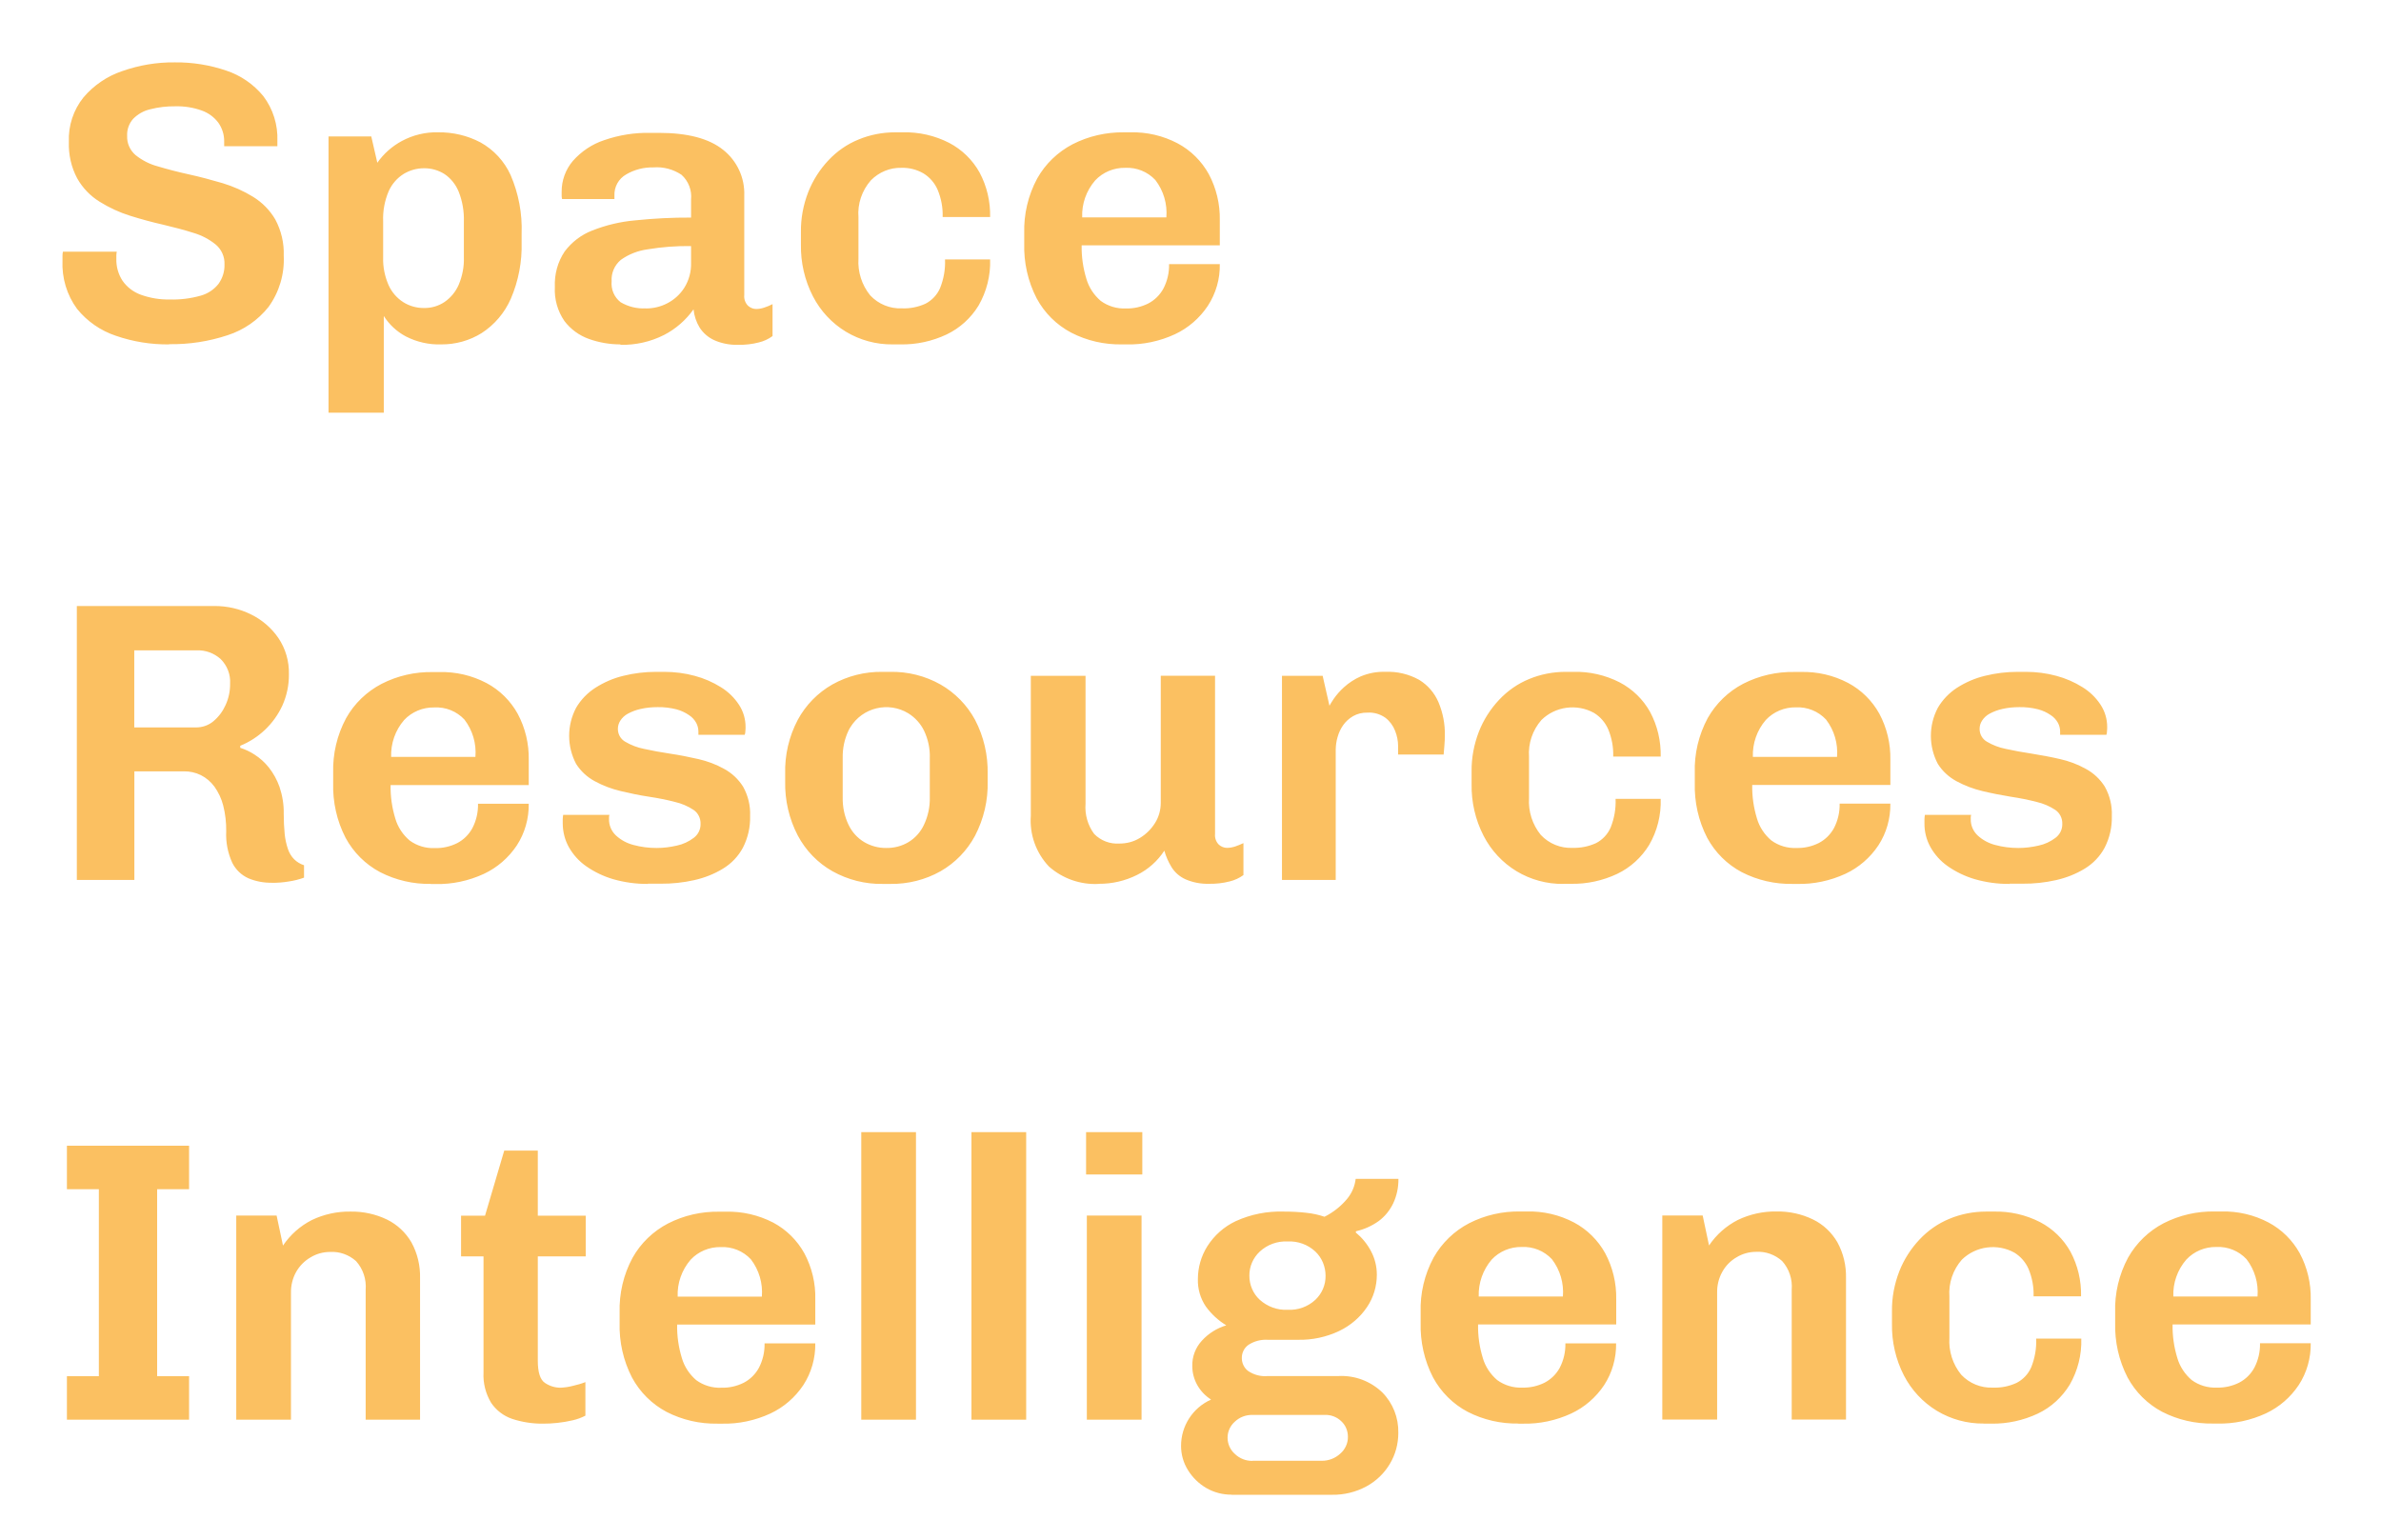 <?xml version="1.0" encoding="UTF-8"?>
<svg xmlns="http://www.w3.org/2000/svg" id="Ebene_1" data-name="Ebene 1" viewBox="0 0 220.61 142.69">
  <defs>
    <style>
      .cls-1 {
        fill: #fbc061;
        stroke-width: 0px;
      }
    </style>
  </defs>
  <path id="Pfad_514" data-name="Pfad 514" class="cls-1" d="m15.67,31.91c-1.68.02-3.35-.25-4.94-.8-1.41-.47-2.66-1.34-3.59-2.49-.95-1.29-1.42-2.87-1.35-4.48v-.43c0-.13.01-.26.04-.39h4.99c-.02.11-.04.22-.04.33v.33c-.02.72.18,1.43.57,2.03.42.6,1.01,1.05,1.7,1.3.86.31,1.77.46,2.68.44.96.03,1.92-.09,2.85-.35.66-.18,1.24-.56,1.66-1.09.38-.53.58-1.16.56-1.81.03-.7-.27-1.38-.8-1.83-.61-.5-1.32-.87-2.07-1.09-.85-.27-1.79-.52-2.81-.76-1.02-.23-2.05-.51-3.07-.83-.99-.31-1.94-.75-2.82-1.3-.86-.53-1.57-1.27-2.07-2.15-.56-1.04-.82-2.22-.78-3.4-.06-1.49.42-2.95,1.35-4.11.95-1.12,2.19-1.97,3.59-2.44,1.56-.55,3.21-.83,4.87-.81,1.62-.02,3.24.24,4.77.76,1.35.45,2.54,1.27,3.44,2.37.9,1.19,1.36,2.67,1.3,4.16v.48h-4.93v-.44c.01-.62-.18-1.23-.54-1.74-.39-.52-.92-.91-1.54-1.13-.78-.28-1.61-.41-2.44-.39-.79-.01-1.58.08-2.35.28-.6.14-1.14.45-1.57.89-.38.43-.58,1-.55,1.57-.03.68.26,1.33.78,1.78.61.49,1.32.85,2.08,1.05.87.26,1.82.51,2.87.74s2.08.51,3.11.81c.99.3,1.94.72,2.82,1.26.85.52,1.57,1.25,2.07,2.11.55,1.03.82,2.18.78,3.35.08,1.7-.41,3.37-1.41,4.75-.98,1.23-2.3,2.14-3.79,2.62-1.75.58-3.58.86-5.42.83Zm14.77,6.33V12.64h3.96l.56,2.44c.59-.84,1.37-1.53,2.28-2.02,1.03-.55,2.18-.83,3.35-.8,1.37-.02,2.73.3,3.94.94,1.22.68,2.2,1.74,2.78,3.02.74,1.71,1.09,3.57,1.02,5.44v.78c.05,1.8-.29,3.59-1,5.24-.57,1.3-1.51,2.41-2.7,3.18-1.12.7-2.42,1.06-3.74,1.05-1.14.04-2.28-.22-3.29-.74-.83-.44-1.53-1.09-2.04-1.89v8.96h-5.1Zm8.84-9.7c.68.01,1.34-.18,1.91-.56.58-.4,1.03-.95,1.31-1.59.34-.81.51-1.68.48-2.55v-3.29c.03-.95-.13-1.91-.48-2.79-.27-.66-.72-1.23-1.31-1.63-.57-.36-1.23-.55-1.91-.54-.66,0-1.3.18-1.87.52-.61.38-1.09.93-1.39,1.59-.38.89-.56,1.85-.52,2.81v3.33c-.03.88.15,1.76.5,2.57.29.65.77,1.21,1.37,1.59.57.36,1.23.54,1.9.54Zm18.2,3.37c-.99,0-1.97-.17-2.9-.5-.91-.32-1.7-.9-2.28-1.66-.64-.93-.95-2.04-.89-3.16-.05-1.17.26-2.32.91-3.29.65-.87,1.54-1.55,2.55-1.94,1.27-.5,2.6-.82,3.96-.94,1.73-.18,3.46-.27,5.2-.26v-1.66c.09-.87-.24-1.73-.89-2.31-.77-.51-1.68-.75-2.59-.68-.89-.02-1.76.2-2.53.65-.71.4-1.13,1.17-1.09,1.98v.3h-4.85c-.03-.1-.04-.21-.04-.31v-.35c-.01-1.05.36-2.07,1.04-2.87.78-.88,1.77-1.55,2.89-1.92,1.38-.48,2.83-.71,4.29-.68h.78c2.67,0,4.65.52,5.96,1.57,1.29,1.02,2.02,2.59,1.96,4.24v9.21c-.04.37.09.74.35,1,.21.19.48.3.76.3.25,0,.5-.05.74-.13.27-.09.52-.19.77-.32v2.96c-.38.28-.82.48-1.28.59-.62.16-1.26.23-1.9.22-.76.02-1.52-.12-2.22-.43-.55-.25-1.02-.65-1.35-1.16-.32-.52-.51-1.1-.57-1.7-.71,1-1.65,1.82-2.74,2.38-1.25.63-2.63.94-4.03.91Zm2.37-3.33c.69,0,1.37-.16,1.98-.48.64-.33,1.18-.82,1.57-1.43.44-.7.66-1.52.63-2.35v-1.52c-1.34-.02-2.69.08-4.01.3-.9.12-1.76.45-2.5.98-.58.49-.9,1.22-.85,1.98-.07.75.24,1.48.83,1.94.71.42,1.53.62,2.35.57Zm22.87,3.33c-1.53.02-3.04-.39-4.35-1.18-1.3-.79-2.35-1.92-3.05-3.28-.76-1.48-1.14-3.13-1.11-4.79v-1.15c-.02-1.27.22-2.54.68-3.72.43-1.09,1.07-2.09,1.87-2.94.78-.83,1.72-1.49,2.78-1.92,1.08-.45,2.23-.67,3.4-.67h.7c1.5-.04,2.98.3,4.31.98,1.18.62,2.16,1.57,2.81,2.74.68,1.27,1.01,2.69.98,4.13h-4.4c.03-.86-.13-1.72-.46-2.52-.27-.63-.73-1.16-1.31-1.52-.62-.36-1.32-.54-2.04-.52-1.07-.03-2.1.4-2.85,1.17-.82.94-1.24,2.17-1.14,3.42v3.81c-.08,1.24.31,2.46,1.09,3.42.76.81,1.83,1.25,2.94,1.2.75.03,1.5-.12,2.18-.43.6-.31,1.08-.82,1.35-1.44.34-.85.5-1.75.46-2.66h4.18c.05,1.5-.33,2.98-1.07,4.27-.71,1.16-1.73,2.09-2.96,2.68-1.34.63-2.81.95-4.29.92h-.7Zm21.24,0c-1.64.03-3.26-.34-4.71-1.09-1.36-.72-2.47-1.82-3.2-3.18-.81-1.57-1.2-3.32-1.15-5.09v-.93c-.05-1.77.36-3.52,1.2-5.08.76-1.36,1.91-2.46,3.29-3.18,1.47-.75,3.1-1.12,4.75-1.1h.59c1.52-.04,3.03.31,4.38,1.02,1.22.65,2.22,1.64,2.89,2.85.7,1.31,1.05,2.79,1.02,4.27v2.33h-12.8c-.02,1.05.13,2.1.44,3.11.23.79.7,1.5,1.33,2.04.67.49,1.5.74,2.33.7.72.02,1.43-.14,2.07-.46.6-.31,1.09-.8,1.41-1.39.36-.7.54-1.47.52-2.26h4.7c.03,1.37-.36,2.72-1.11,3.87-.76,1.14-1.81,2.05-3.05,2.63-1.41.65-2.95.98-4.5.94h-.4Zm-3.7-11.77h7.81c.1-1.24-.26-2.47-1.02-3.46-.72-.77-1.74-1.18-2.79-1.13-1.05-.02-2.07.4-2.79,1.17-.82.95-1.25,2.17-1.2,3.42ZM25.22,81.79c-.75.02-1.5-.12-2.2-.41-.65-.29-1.18-.8-1.5-1.44-.42-.92-.61-1.92-.56-2.92.01-.8-.08-1.61-.28-2.39-.16-.63-.44-1.22-.81-1.74-.33-.45-.76-.82-1.26-1.07-.49-.24-1.03-.36-1.57-.35h-4.59v10.06h-5.33v-25.38h12.77c1.17,0,2.32.26,3.37.78,1.02.5,1.89,1.25,2.53,2.18.67.99,1.01,2.17.98,3.37.01,1-.2,1.99-.61,2.9-.78,1.69-2.18,3.02-3.9,3.72v.19c.47.15.92.36,1.33.63.5.32.94.72,1.31,1.18.43.54.77,1.16,1,1.81.27.81.41,1.66.39,2.52,0,.62.03,1.25.09,1.87.05.47.15.93.3,1.37.12.35.31.68.57.94.26.26.58.45.92.56v1.15c-.45.16-.91.28-1.39.35-.52.09-1.05.13-1.58.13Zm-12.77-14.39h5.73c.58,0,1.15-.2,1.59-.57.49-.41.87-.92,1.13-1.5.29-.63.43-1.31.42-2,.05-.84-.27-1.66-.87-2.26-.61-.55-1.41-.85-2.24-.81h-5.77v7.15Zm27.49,14.5c-1.64.03-3.26-.34-4.72-1.09-1.36-.72-2.47-1.83-3.2-3.18-.81-1.57-1.2-3.32-1.15-5.09v-.92c-.05-1.77.36-3.52,1.2-5.08.76-1.36,1.91-2.46,3.29-3.18,1.47-.75,3.1-1.12,4.75-1.09h.59c1.52-.04,3.03.31,4.38,1.02,1.22.65,2.22,1.64,2.89,2.85.7,1.31,1.05,2.78,1.02,4.27v2.33h-12.8c-.02,1.05.13,2.1.44,3.11.23.79.7,1.5,1.33,2.03.67.49,1.5.74,2.33.7.72.02,1.43-.14,2.07-.46.6-.31,1.09-.8,1.41-1.39.36-.7.54-1.47.52-2.26h4.7c.02,1.37-.36,2.72-1.11,3.87-.76,1.14-1.81,2.05-3.05,2.63-1.41.65-2.95.98-4.5.94h-.4Zm-3.7-11.77h7.81c.1-1.24-.26-2.47-1.02-3.46-.72-.77-1.74-1.18-2.8-1.12-1.05-.02-2.07.4-2.79,1.17-.82.95-1.24,2.17-1.2,3.42Zm23.79,11.77c-1.09.01-2.17-.14-3.22-.44-.89-.26-1.74-.67-2.5-1.2-.66-.46-1.21-1.07-1.61-1.78-.37-.67-.56-1.43-.56-2.2v-.37c0-.14.02-.27.04-.41h4.29c-.02.06-.04.13-.04.2v.17c-.02.58.21,1.13.63,1.53.46.43,1.02.73,1.63.89.7.19,1.42.28,2.15.28.63,0,1.26-.08,1.87-.22.57-.12,1.11-.37,1.57-.72.4-.3.64-.77.63-1.28.02-.52-.22-1.02-.65-1.31-.53-.35-1.12-.6-1.74-.74-.73-.19-1.52-.35-2.39-.48s-1.73-.31-2.61-.52c-.84-.2-1.65-.5-2.4-.91-.71-.38-1.31-.93-1.74-1.61-.86-1.63-.86-3.57,0-5.2.44-.75,1.05-1.38,1.78-1.85.8-.51,1.67-.89,2.59-1.11,1-.25,2.02-.37,3.05-.37h.74c.96,0,1.91.12,2.83.37.86.23,1.67.58,2.42,1.05.67.41,1.25.97,1.68,1.63.4.61.61,1.32.61,2.05,0,.12,0,.26-.02.42,0,.11-.02.21-.06.31h-4.29v-.3c0-.28-.07-.55-.2-.8-.16-.29-.39-.54-.67-.72-.36-.25-.76-.43-1.18-.54-.56-.14-1.14-.21-1.72-.2-.54,0-1.07.05-1.59.17-.41.09-.81.24-1.18.44-.28.15-.53.38-.7.65-.14.22-.22.48-.22.74-.01.49.24.95.67,1.2.54.32,1.14.55,1.76.67.73.16,1.53.31,2.4.44s1.74.3,2.61.5c.84.19,1.65.49,2.4.91.72.39,1.32.95,1.76,1.65.46.82.69,1.76.65,2.7.03,1.03-.2,2.05-.67,2.96-.43.8-1.07,1.47-1.85,1.94-.82.5-1.72.85-2.66,1.06-1.02.23-2.06.34-3.11.33h-1.18Zm21.76,0c-1.62.03-3.23-.38-4.65-1.17-1.37-.77-2.48-1.92-3.22-3.31-.81-1.55-1.21-3.28-1.17-5.03v-.67c-.05-1.75.35-3.48,1.17-5.03.74-1.37,1.85-2.5,3.2-3.27,1.41-.79,3.01-1.19,4.62-1.17h.74c1.63-.03,3.24.37,4.66,1.17,1.35.77,2.46,1.91,3.2,3.27.81,1.55,1.21,3.28,1.17,5.03v.67c.05,1.75-.36,3.49-1.17,5.05-.74,1.38-1.85,2.52-3.2,3.29-1.41.79-3.01,1.19-4.62,1.17h-.74Zm.33-3.33c.72.01,1.43-.17,2.05-.54.63-.38,1.13-.94,1.44-1.61.38-.8.56-1.67.54-2.55v-3.63c.03-.88-.16-1.76-.54-2.55-.32-.65-.82-1.2-1.44-1.59-1.85-1.13-4.26-.55-5.39,1.3-.06.09-.11.19-.16.29-.38.8-.56,1.67-.54,2.55v3.63c-.02.88.16,1.76.54,2.55.32.67.82,1.23,1.46,1.61.62.36,1.32.55,2.04.54h0Zm19.68,3.33c-1.69.09-3.34-.49-4.61-1.61-1.2-1.27-1.81-2.98-1.68-4.72v-12.95h5.07v11.84c-.08,1,.2,2,.8,2.81.62.63,1.47.95,2.35.89.67,0,1.32-.17,1.89-.52.56-.34,1.04-.81,1.39-1.37.36-.56.54-1.22.54-1.89v-11.77h5.03v14.65c-.04.37.09.74.35,1,.21.19.48.3.76.3.26,0,.51-.05.76-.13.26-.09.51-.19.76-.31v2.96c-.38.28-.82.48-1.28.59-.62.16-1.26.23-1.91.22-.74.02-1.48-.12-2.16-.41-.54-.24-1-.63-1.31-1.13-.29-.48-.52-.99-.67-1.53-.63.97-1.51,1.75-2.55,2.26-1.09.54-2.3.82-3.52.81h0Zm16.98-.37v-18.91h3.77l.63,2.77c.05-.1.18-.31.39-.63.27-.39.59-.75.94-1.07.46-.42,1-.77,1.57-1.02.72-.3,1.5-.45,2.28-.42,1.09-.05,2.17.21,3.13.74.8.49,1.42,1.21,1.79,2.07.41.98.62,2.04.59,3.11,0,.27-.01.57-.04.89-.02.32-.05.6-.07.85h-4.22v-.78c0-.49-.1-.97-.28-1.42-.18-.47-.49-.89-.89-1.2-.49-.35-1.08-.52-1.68-.48-.47-.01-.93.1-1.33.33-.36.21-.67.49-.91.83-.24.34-.41.71-.52,1.11-.11.37-.16.75-.17,1.13v12.1h-5Zm26.08.37c-1.53.02-3.04-.39-4.35-1.18-1.3-.79-2.35-1.92-3.05-3.28-.76-1.48-1.14-3.13-1.11-4.79v-1.15c-.02-1.27.22-2.53.68-3.72.43-1.09,1.07-2.09,1.87-2.94.78-.83,1.72-1.49,2.77-1.92,1.08-.45,2.23-.67,3.4-.67h.7c1.5-.04,2.98.3,4.31.98,1.18.62,2.16,1.57,2.81,2.74.68,1.27,1.01,2.69.98,4.13h-4.4c.03-.86-.13-1.72-.46-2.52-.27-.63-.73-1.16-1.31-1.52-1.59-.88-3.58-.62-4.88.65-.82.94-1.24,2.17-1.15,3.42v3.81c-.08,1.24.31,2.46,1.09,3.42.76.81,1.83,1.25,2.94,1.2.75.02,1.5-.13,2.18-.44.6-.31,1.08-.82,1.35-1.44.34-.85.5-1.75.46-2.66h4.18c.05,1.5-.32,2.98-1.07,4.27-.71,1.16-1.73,2.09-2.96,2.68-1.34.63-2.81.95-4.29.92h-.7Zm21.24,0c-1.64.03-3.26-.34-4.72-1.09-1.36-.72-2.47-1.83-3.2-3.18-.81-1.57-1.2-3.32-1.15-5.09v-.92c-.06-1.77.36-3.53,1.2-5.09.77-1.36,1.91-2.46,3.29-3.18,1.47-.75,3.1-1.12,4.75-1.09h.59c1.52-.04,3.03.31,4.38,1.02,1.22.65,2.22,1.64,2.89,2.85.7,1.31,1.05,2.78,1.02,4.27v2.33h-12.8c-.02,1.05.13,2.1.44,3.11.23.79.7,1.5,1.33,2.03.67.49,1.5.74,2.33.7.72.02,1.43-.14,2.07-.46.6-.31,1.09-.8,1.41-1.39.36-.7.54-1.47.52-2.26h4.7c.02,1.37-.36,2.72-1.11,3.87-.76,1.14-1.81,2.05-3.05,2.63-1.41.65-2.95.98-4.5.94h-.4Zm-3.7-11.77h7.81c.1-1.24-.26-2.47-1.02-3.46-.72-.77-1.74-1.18-2.79-1.13-1.05-.02-2.07.4-2.79,1.17-.82.95-1.24,2.17-1.2,3.42h0Zm23.79,11.77c-1.09.01-2.17-.14-3.22-.44-.89-.26-1.74-.67-2.5-1.2-.66-.46-1.21-1.07-1.61-1.78-.37-.67-.56-1.43-.55-2.2v-.37c0-.14.02-.27.04-.41h4.29c-.02.06-.04.13-.04.2v.17c-.02.58.21,1.13.63,1.53.46.43,1.02.73,1.63.89.7.19,1.42.28,2.15.28.63,0,1.26-.08,1.87-.22.57-.12,1.11-.37,1.57-.72.4-.3.64-.77.63-1.28.02-.52-.22-1.02-.65-1.31-.53-.35-1.12-.6-1.74-.74-.73-.19-1.52-.35-2.39-.48-.86-.14-1.73-.31-2.61-.52-.84-.2-1.64-.5-2.4-.91-.71-.38-1.31-.93-1.74-1.61-.86-1.63-.86-3.57,0-5.2.44-.75,1.05-1.38,1.77-1.85.8-.51,1.67-.89,2.59-1.11,1-.25,2.02-.37,3.05-.37h.74c.96,0,1.91.12,2.83.37.86.23,1.67.58,2.42,1.05.67.41,1.25.97,1.68,1.63.4.61.61,1.32.61,2.05,0,.12,0,.26-.02.42,0,.11-.02.21-.05.31h-4.29v-.3c0-.28-.07-.55-.2-.8-.16-.29-.39-.54-.67-.72-.36-.25-.76-.43-1.18-.54-.56-.14-1.14-.21-1.72-.2-.54,0-1.07.05-1.59.17-.41.09-.81.24-1.18.44-.28.15-.53.38-.7.65-.14.22-.22.48-.22.74-.01.49.24.95.67,1.2.54.32,1.14.55,1.76.67.73.16,1.53.31,2.4.44.87.14,1.74.3,2.61.5.84.19,1.65.49,2.4.91.72.39,1.32.95,1.76,1.65.46.82.69,1.76.65,2.7.03,1.03-.2,2.05-.67,2.96-.43.8-1.07,1.47-1.85,1.94-.82.5-1.72.85-2.66,1.06-1.02.23-2.06.34-3.11.33h-1.18ZM6.2,131.54v-4.03h2.96v-17.32h-2.96v-4.03h11.32v4.03h-2.96v17.32h2.96v4.03H6.2Zm15.69,0v-18.91h3.74l.59,2.78c.68-1.01,1.6-1.82,2.68-2.37,1.11-.53,2.34-.8,3.57-.78,1.17-.02,2.33.23,3.39.74.94.46,1.73,1.2,2.26,2.11.56,1.02.83,2.17.8,3.33v13.1h-5.04v-12.03c.08-.97-.24-1.94-.89-2.66-.66-.59-1.52-.9-2.4-.85-.64,0-1.27.17-1.81.5-.56.32-1.02.79-1.34,1.35-.33.59-.49,1.25-.48,1.92v11.77h-5.07Zm28.42.37c-.97.01-1.93-.14-2.85-.44-.8-.27-1.49-.8-1.96-1.5-.5-.84-.75-1.81-.7-2.79v-10.77h-2.08v-3.77h2.22l1.78-6.03h3.11v6.03h4.44v3.77h-4.44v9.66c0,1.09.22,1.78.67,2.07.43.29.93.44,1.44.44.38-.02.76-.07,1.13-.17.4-.09.79-.2,1.17-.35v3.11c-.37.19-.77.34-1.18.43-.47.11-.94.19-1.42.24-.44.05-.88.07-1.31.07Zm16.17,0c-1.64.03-3.26-.34-4.72-1.09-1.36-.72-2.47-1.83-3.2-3.18-.81-1.57-1.2-3.32-1.15-5.09v-.93c-.05-1.77.36-3.53,1.2-5.08.76-1.36,1.91-2.46,3.29-3.18,1.47-.75,3.1-1.12,4.76-1.09h.59c1.52-.04,3.03.31,4.39,1.01,1.22.65,2.22,1.64,2.89,2.85.7,1.31,1.05,2.79,1.01,4.27v2.33h-12.8c-.02,1.05.13,2.1.44,3.11.23.79.7,1.5,1.33,2.04.67.49,1.5.74,2.33.7.72.02,1.43-.14,2.07-.46.6-.31,1.09-.8,1.41-1.39.36-.7.54-1.47.52-2.26h4.7c.02,1.37-.36,2.72-1.11,3.87-.76,1.14-1.81,2.05-3.05,2.63-1.41.65-2.95.98-4.5.94h-.41Zm-3.7-11.77h7.81c.1-1.24-.26-2.47-1.02-3.46-.72-.77-1.74-1.18-2.79-1.13-1.05-.02-2.07.4-2.79,1.17-.82.95-1.25,2.17-1.2,3.42Zm17.02,11.4v-26.64h5.07v26.64h-5.07Zm10.21,0v-26.64h5.07v26.64h-5.07Zm10.69,0v-18.91h5.07v18.91h-5.07Zm-.07-22.72v-3.92h5.21v3.92h-5.21Zm13.5,29.67c-.82.01-1.64-.2-2.35-.61-.69-.4-1.28-.97-1.7-1.65-.43-.68-.65-1.46-.65-2.26,0-1.85,1.08-3.53,2.78-4.29-.53-.34-.97-.8-1.28-1.35-.3-.54-.46-1.14-.46-1.76-.02-.87.3-1.71.89-2.35.61-.67,1.39-1.16,2.26-1.42-.74-.45-1.38-1.04-1.89-1.74-.51-.75-.77-1.65-.74-2.55,0-1.07.3-2.12.87-3.03.64-1.01,1.55-1.82,2.63-2.33,1.4-.64,2.92-.94,4.46-.89.69,0,1.38.03,2.07.11.58.06,1.15.18,1.7.37.82-.41,1.55-.99,2.13-1.7.42-.52.68-1.15.76-1.81h3.96c.01.78-.15,1.55-.48,2.26-.31.65-.77,1.22-1.35,1.65-.63.45-1.34.77-2.09.94l-.04.11c.58.48,1.07,1.07,1.42,1.74.36.67.54,1.42.54,2.18,0,1.07-.31,2.11-.91,3-.64.95-1.52,1.7-2.55,2.2-1.21.58-2.53.86-3.87.83h-2.77c-.63-.04-1.25.12-1.78.46-.41.28-.64.75-.63,1.24,0,.46.21.9.57,1.18.54.37,1.18.54,1.83.48h6.55c1.51-.08,2.98.47,4.07,1.52.98.99,1.51,2.34,1.48,3.74,0,1.01-.26,2-.78,2.87-.52.88-1.27,1.6-2.17,2.09-.98.53-2.08.8-3.2.78h-9.29Zm1.92-3.14h6.4c.63.01,1.25-.22,1.72-.65.46-.39.73-.97.72-1.57,0-.55-.21-1.07-.61-1.44-.41-.4-.96-.61-1.54-.59h-6.7c-.6-.01-1.19.21-1.63.63-.42.37-.67.91-.67,1.48,0,.57.24,1.12.67,1.5.44.43,1.03.66,1.64.65h0Zm3.26-13.99c.95.05,1.87-.28,2.57-.93.61-.58.95-1.38.94-2.22,0-.84-.33-1.66-.94-2.24-.69-.65-1.62-.99-2.57-.94-.96-.05-1.89.29-2.59.94-.62.58-.97,1.39-.96,2.24,0,.84.34,1.65.96,2.22.71.64,1.64.98,2.59.93h0Zm21.39,10.54c-1.64.03-3.26-.34-4.72-1.09-1.36-.72-2.47-1.83-3.2-3.18-.81-1.57-1.2-3.32-1.15-5.09v-.93c-.06-1.77.36-3.53,1.2-5.09.77-1.36,1.91-2.46,3.29-3.18,1.47-.75,3.1-1.12,4.75-1.09h.59c1.52-.04,3.03.31,4.38,1.02,1.22.65,2.22,1.64,2.89,2.85.7,1.31,1.05,2.78,1.02,4.27v2.33h-12.8c-.02,1.05.13,2.1.44,3.11.23.79.7,1.5,1.33,2.04.67.49,1.5.74,2.33.7.72.02,1.43-.14,2.07-.46.59-.31,1.08-.79,1.4-1.38.36-.7.54-1.47.52-2.26h4.7c.02,1.37-.36,2.72-1.11,3.87-.76,1.14-1.81,2.05-3.05,2.63-1.41.65-2.95.98-4.5.94h-.4Zm-3.7-11.77h7.81c.1-1.24-.26-2.47-1.02-3.46-.72-.77-1.74-1.18-2.79-1.13-1.05-.02-2.07.4-2.79,1.17-.81.95-1.24,2.17-1.2,3.42h0Zm17.02,11.4v-18.91h3.74l.59,2.78c.68-1.01,1.6-1.82,2.68-2.37,1.11-.53,2.34-.8,3.57-.78,1.17-.02,2.33.23,3.38.74.95.46,1.73,1.2,2.26,2.11.56,1.02.83,2.17.8,3.33v13.1h-5.03v-12.03c.08-.97-.24-1.94-.89-2.66-.66-.59-1.52-.9-2.4-.85-.64,0-1.27.17-1.81.5-.56.32-1.02.79-1.33,1.35-.33.59-.49,1.25-.48,1.92v11.77h-5.08Zm29.79.37c-1.53.02-3.04-.39-4.35-1.18-1.3-.79-2.35-1.92-3.05-3.27-.76-1.48-1.14-3.13-1.11-4.79v-1.15c-.02-1.27.22-2.53.68-3.72.43-1.09,1.07-2.09,1.87-2.94.78-.83,1.72-1.49,2.77-1.92,1.08-.45,2.23-.67,3.4-.67h.7c1.5-.04,2.98.3,4.31.98,1.18.62,2.16,1.57,2.81,2.74.68,1.27,1.01,2.69.98,4.13h-4.4c.03-.86-.13-1.72-.46-2.52-.27-.63-.73-1.16-1.31-1.52-1.59-.88-3.58-.62-4.88.65-.82.94-1.24,2.17-1.15,3.42v3.81c-.08,1.24.31,2.46,1.09,3.42.76.81,1.83,1.25,2.94,1.2.76.03,1.51-.12,2.2-.44.6-.31,1.08-.82,1.35-1.44.34-.85.5-1.75.46-2.66h4.18c.05,1.5-.33,2.98-1.07,4.27-.71,1.16-1.73,2.1-2.96,2.68-1.34.63-2.81.95-4.29.93h-.71Zm21.24,0c-1.64.03-3.26-.34-4.72-1.09-1.36-.72-2.47-1.83-3.2-3.18-.81-1.57-1.2-3.32-1.15-5.09v-.93c-.06-1.77.36-3.53,1.2-5.09.77-1.36,1.91-2.46,3.29-3.18,1.47-.75,3.1-1.12,4.75-1.09h.59c1.52-.04,3.03.31,4.38,1.02,1.22.65,2.22,1.64,2.89,2.85.7,1.31,1.05,2.78,1.02,4.27v2.33h-12.8c-.02,1.05.13,2.1.44,3.11.23.79.7,1.5,1.33,2.04.67.49,1.5.74,2.33.7.72.02,1.43-.14,2.07-.46.6-.31,1.09-.8,1.41-1.39.36-.7.54-1.47.52-2.26h4.7c.02,1.37-.36,2.72-1.11,3.87-.76,1.14-1.81,2.05-3.05,2.63-1.41.65-2.95.98-4.5.94h-.4Zm-3.69-11.77h7.81c.1-1.24-.26-2.47-1.02-3.46-.72-.77-1.74-1.18-2.79-1.13-1.05-.02-2.07.4-2.79,1.17-.82.95-1.25,2.17-1.2,3.42Z"></path>
</svg>
